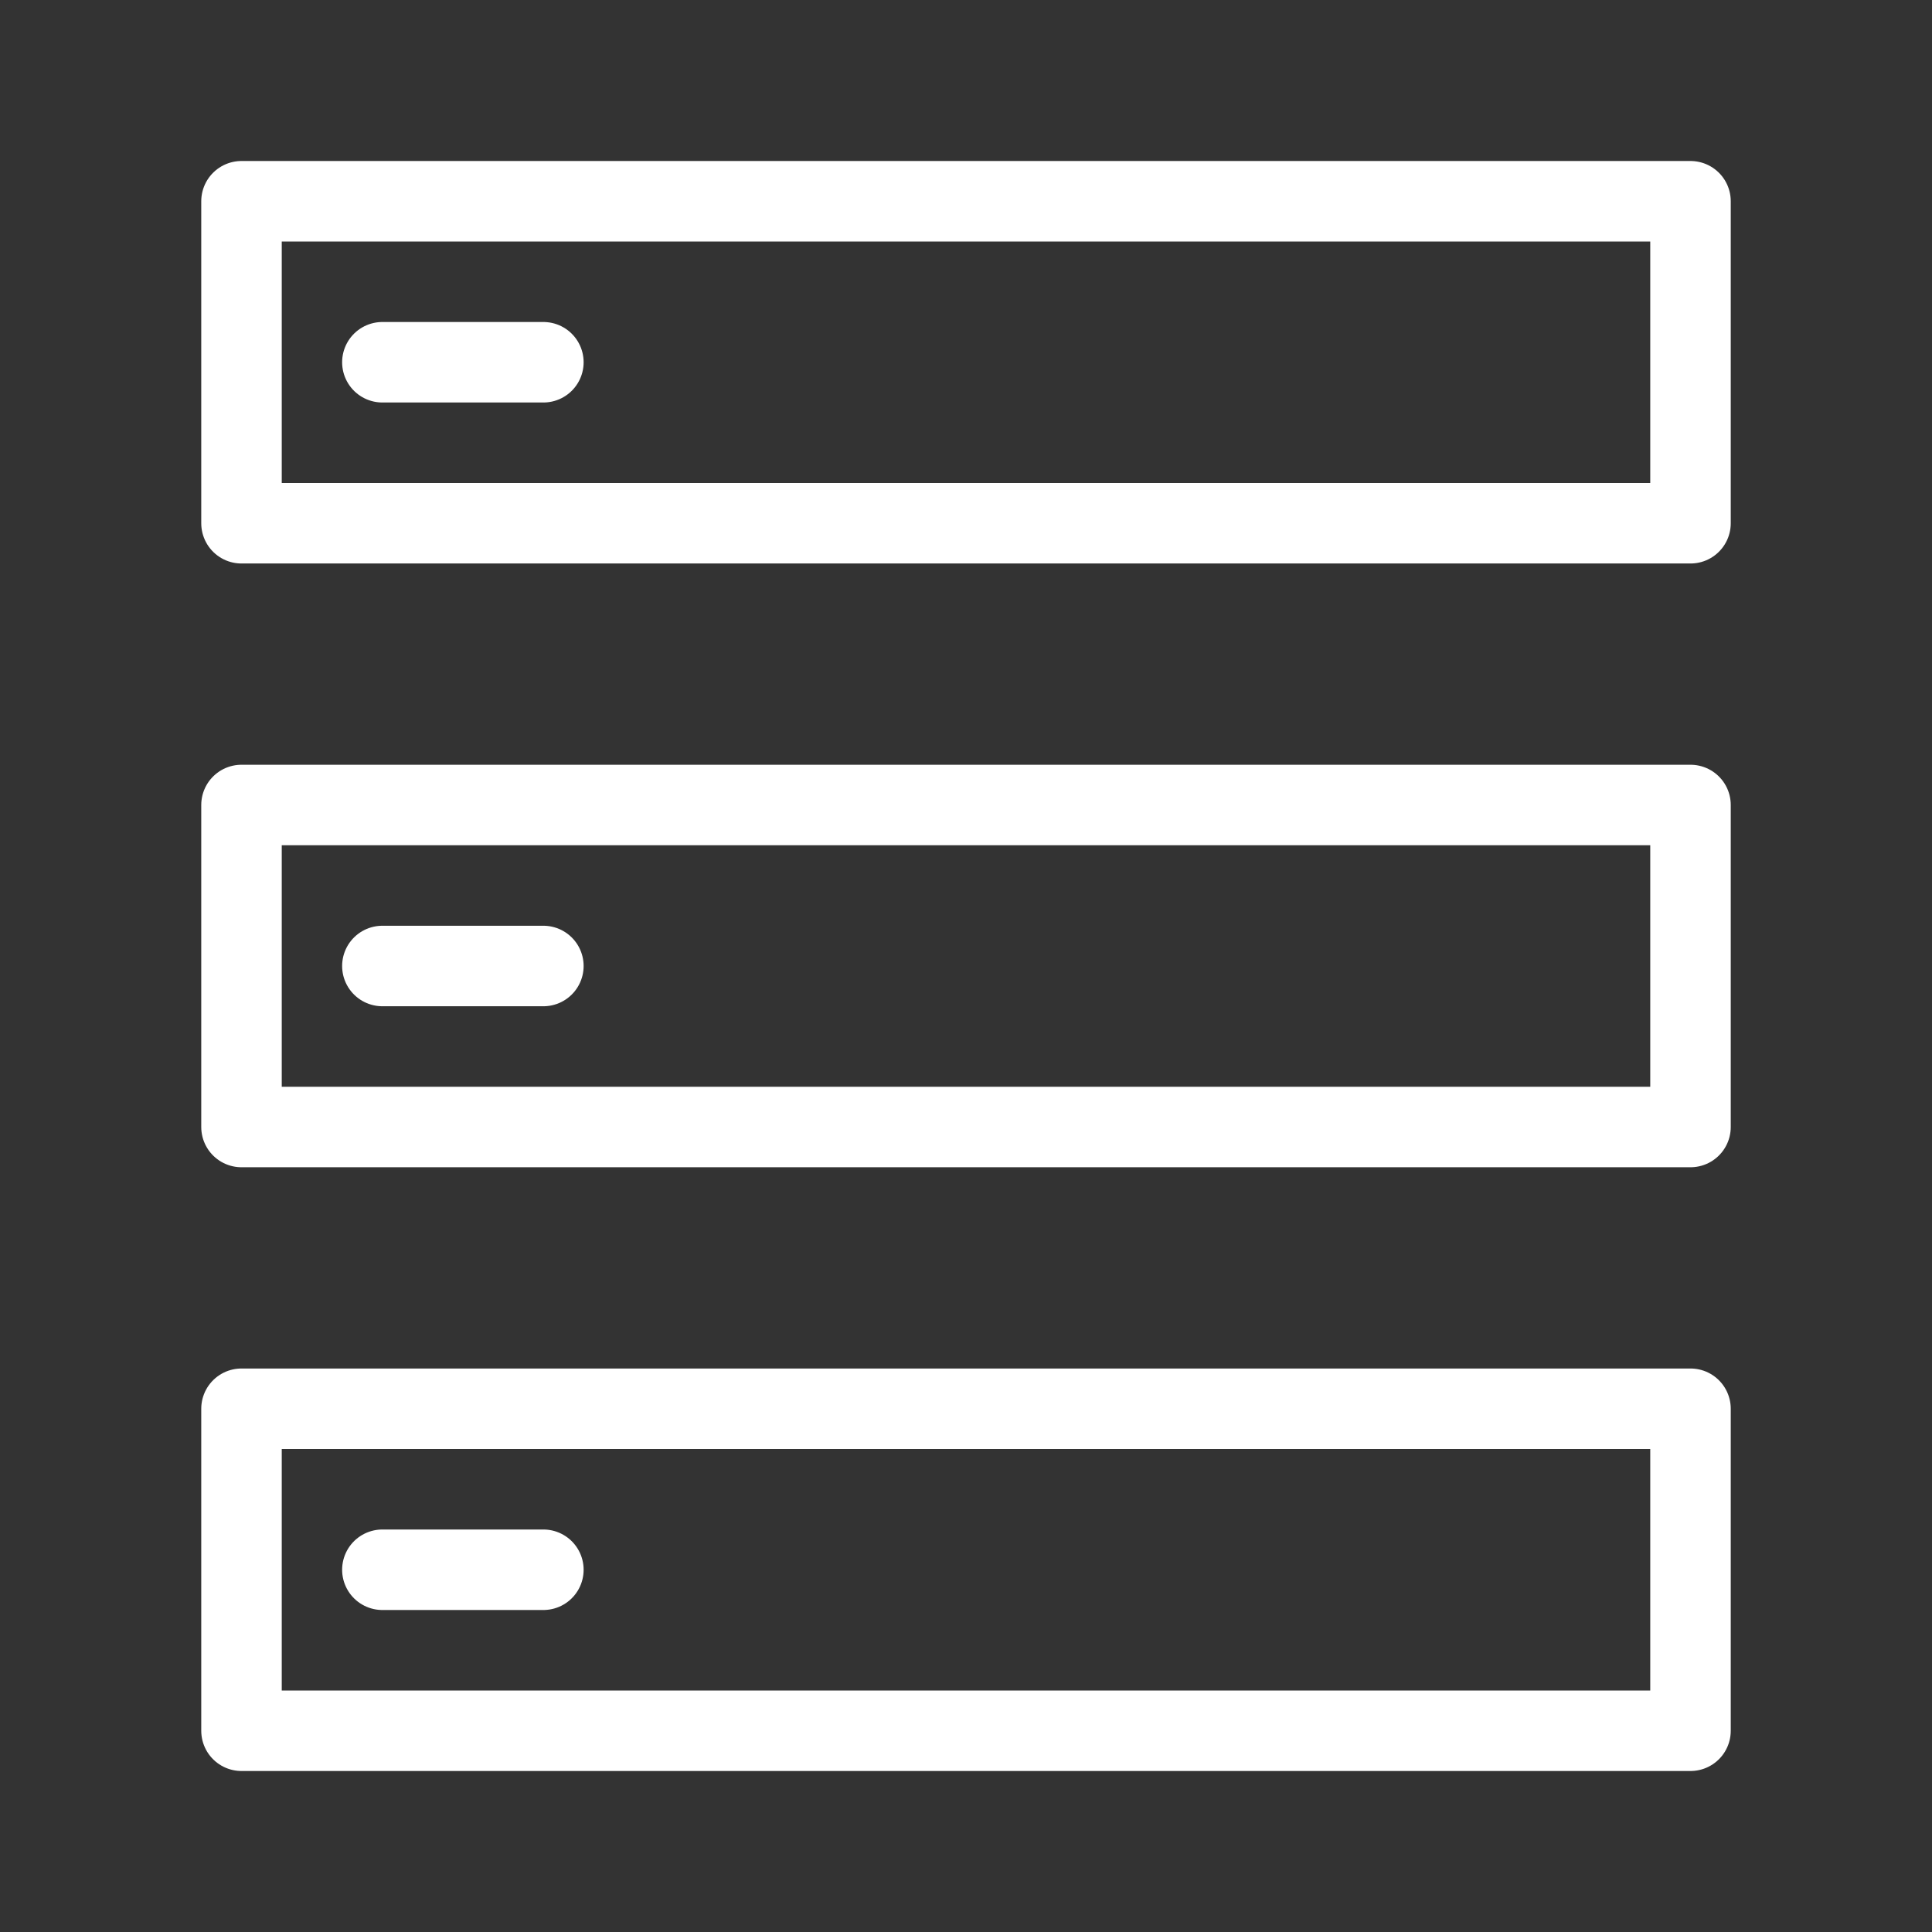 <svg width="48" height="48" viewBox="0 0 48 48" fill="none" xmlns="http://www.w3.org/2000/svg">
<rect x="0" y="0" width="48" height="48" fill="#333333" stroke="none"/>
<path d="M42 5H6V13H42V5Z" stroke="white" stroke-width="2" stroke-linejoin="round"/>
<path d="M42 20H6V28H42V20Z" stroke="white" stroke-width="2" stroke-linejoin="round"/>
<path d="M42 35H6V43H42V35Z" stroke="white" stroke-width="2" stroke-linejoin="round"/>
<path d="M9.5 9H13.5" stroke="white" stroke-width="2" stroke-linecap="round"/>
<path d="M9.5 24H13.5" stroke="white" stroke-width="2" stroke-linecap="round"/>
<path d="M9.5 39H13.5" stroke="white" stroke-width="2" stroke-linecap="round"/>
</svg>

